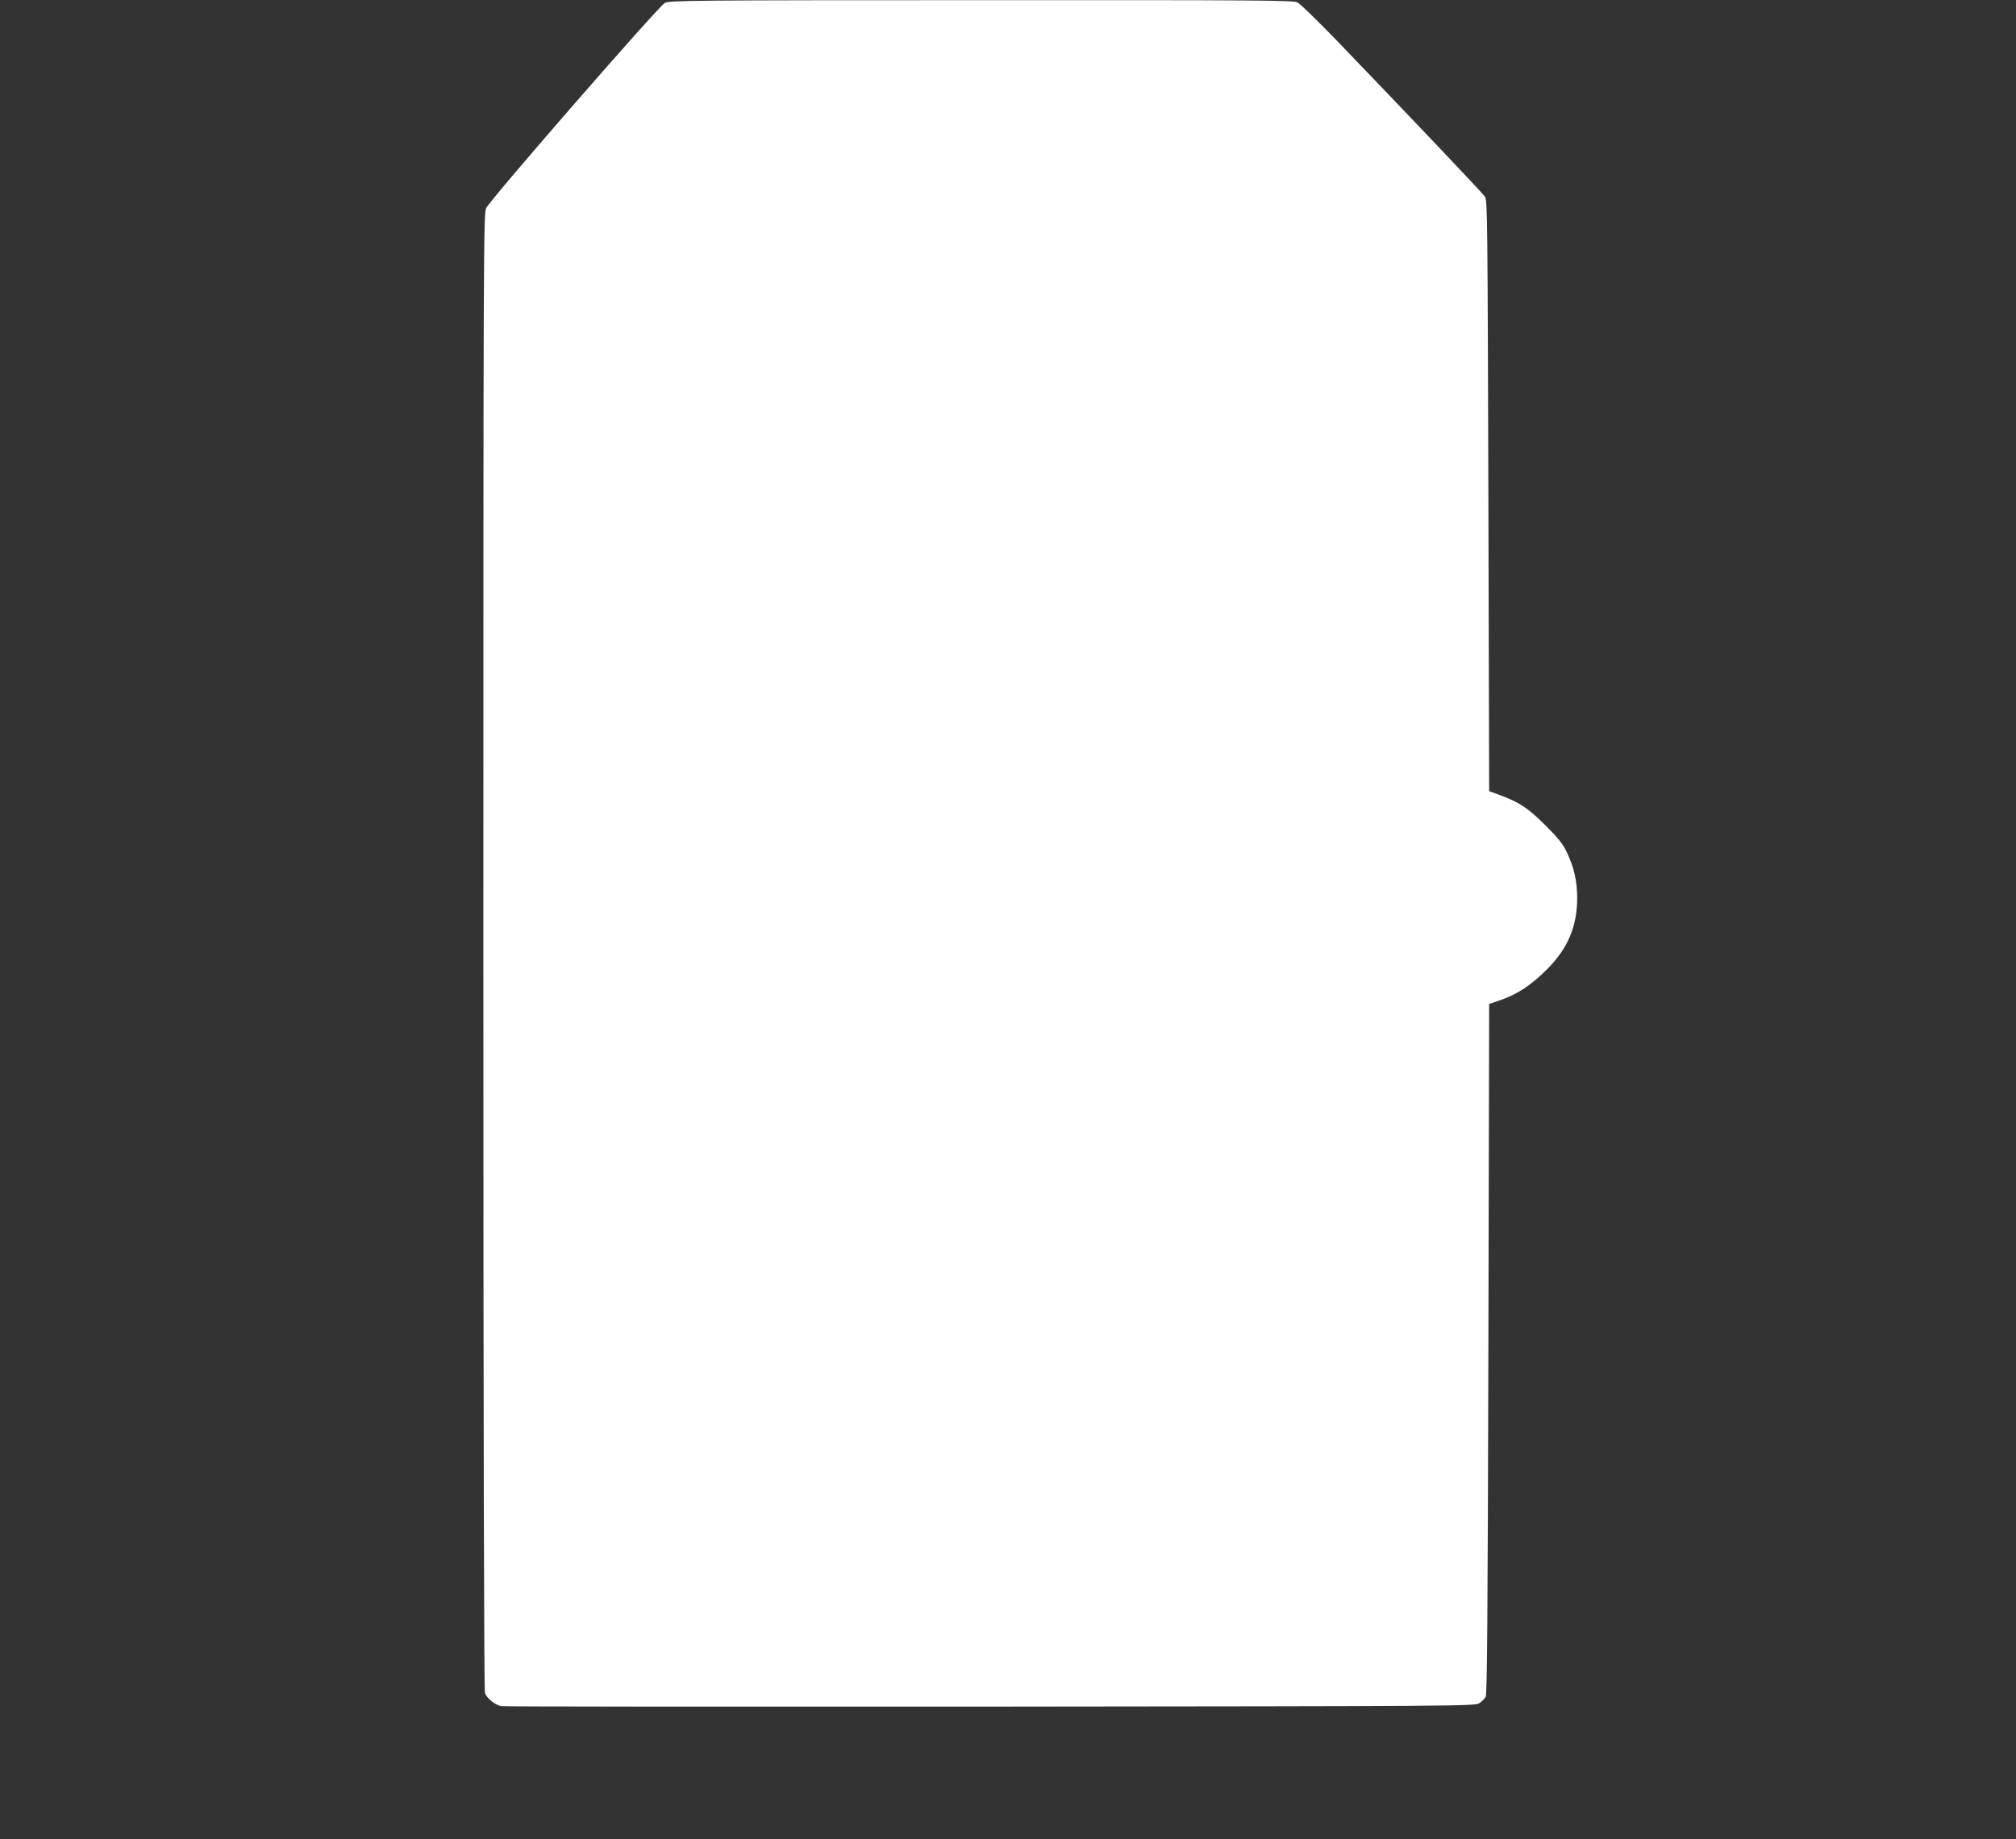 <?xml version="1.0" standalone="no"?>
<!DOCTYPE svg PUBLIC "-//W3C//DTD SVG 20010904//EN"
 "http://www.w3.org/TR/2001/REC-SVG-20010904/DTD/svg10.dtd">
<svg version="1.0" xmlns="http://www.w3.org/2000/svg"
 width="1280pt" height="1168pt" viewBox="0 0 1280 1168"
 preserveAspectRatio="xMidYMid meet">
<rect x="0" y="0" width="1280" height="1168" fill="#333333" stroke="none"/>
<g transform="translate(0,1168) scale(0.1,-0.1)"
fill="#ffffff" stroke="none">
<path d="M4222 11662 c-39 -19 -1105 -1244 -1135 -1303 -17 -36 -18 -208 -18
-4721 0 -2930 4 -4694 10 -4710 13 -34 65 -76 104 -83 18 -3 1416 -4 3107 -3
2997 3 3076 3 3103 22 15 10 33 28 40 40 9 16 13 524 17 2210 l5 2190 78 27
c105 37 193 96 293 197 130 132 188 270 188 452 -1 108 -20 192 -67 290 -23
50 -56 90 -136 170 -111 110 -163 144 -286 190 l-70 26 -5 1875 c-5 1715 -6
1877 -21 1899 -16 25 -510 544 -941 992 -121 125 -233 234 -250 243 -28 13
-244 15 -2007 14 -1822 0 -1979 -2 -2009 -17z"/>
</g>
</svg>
